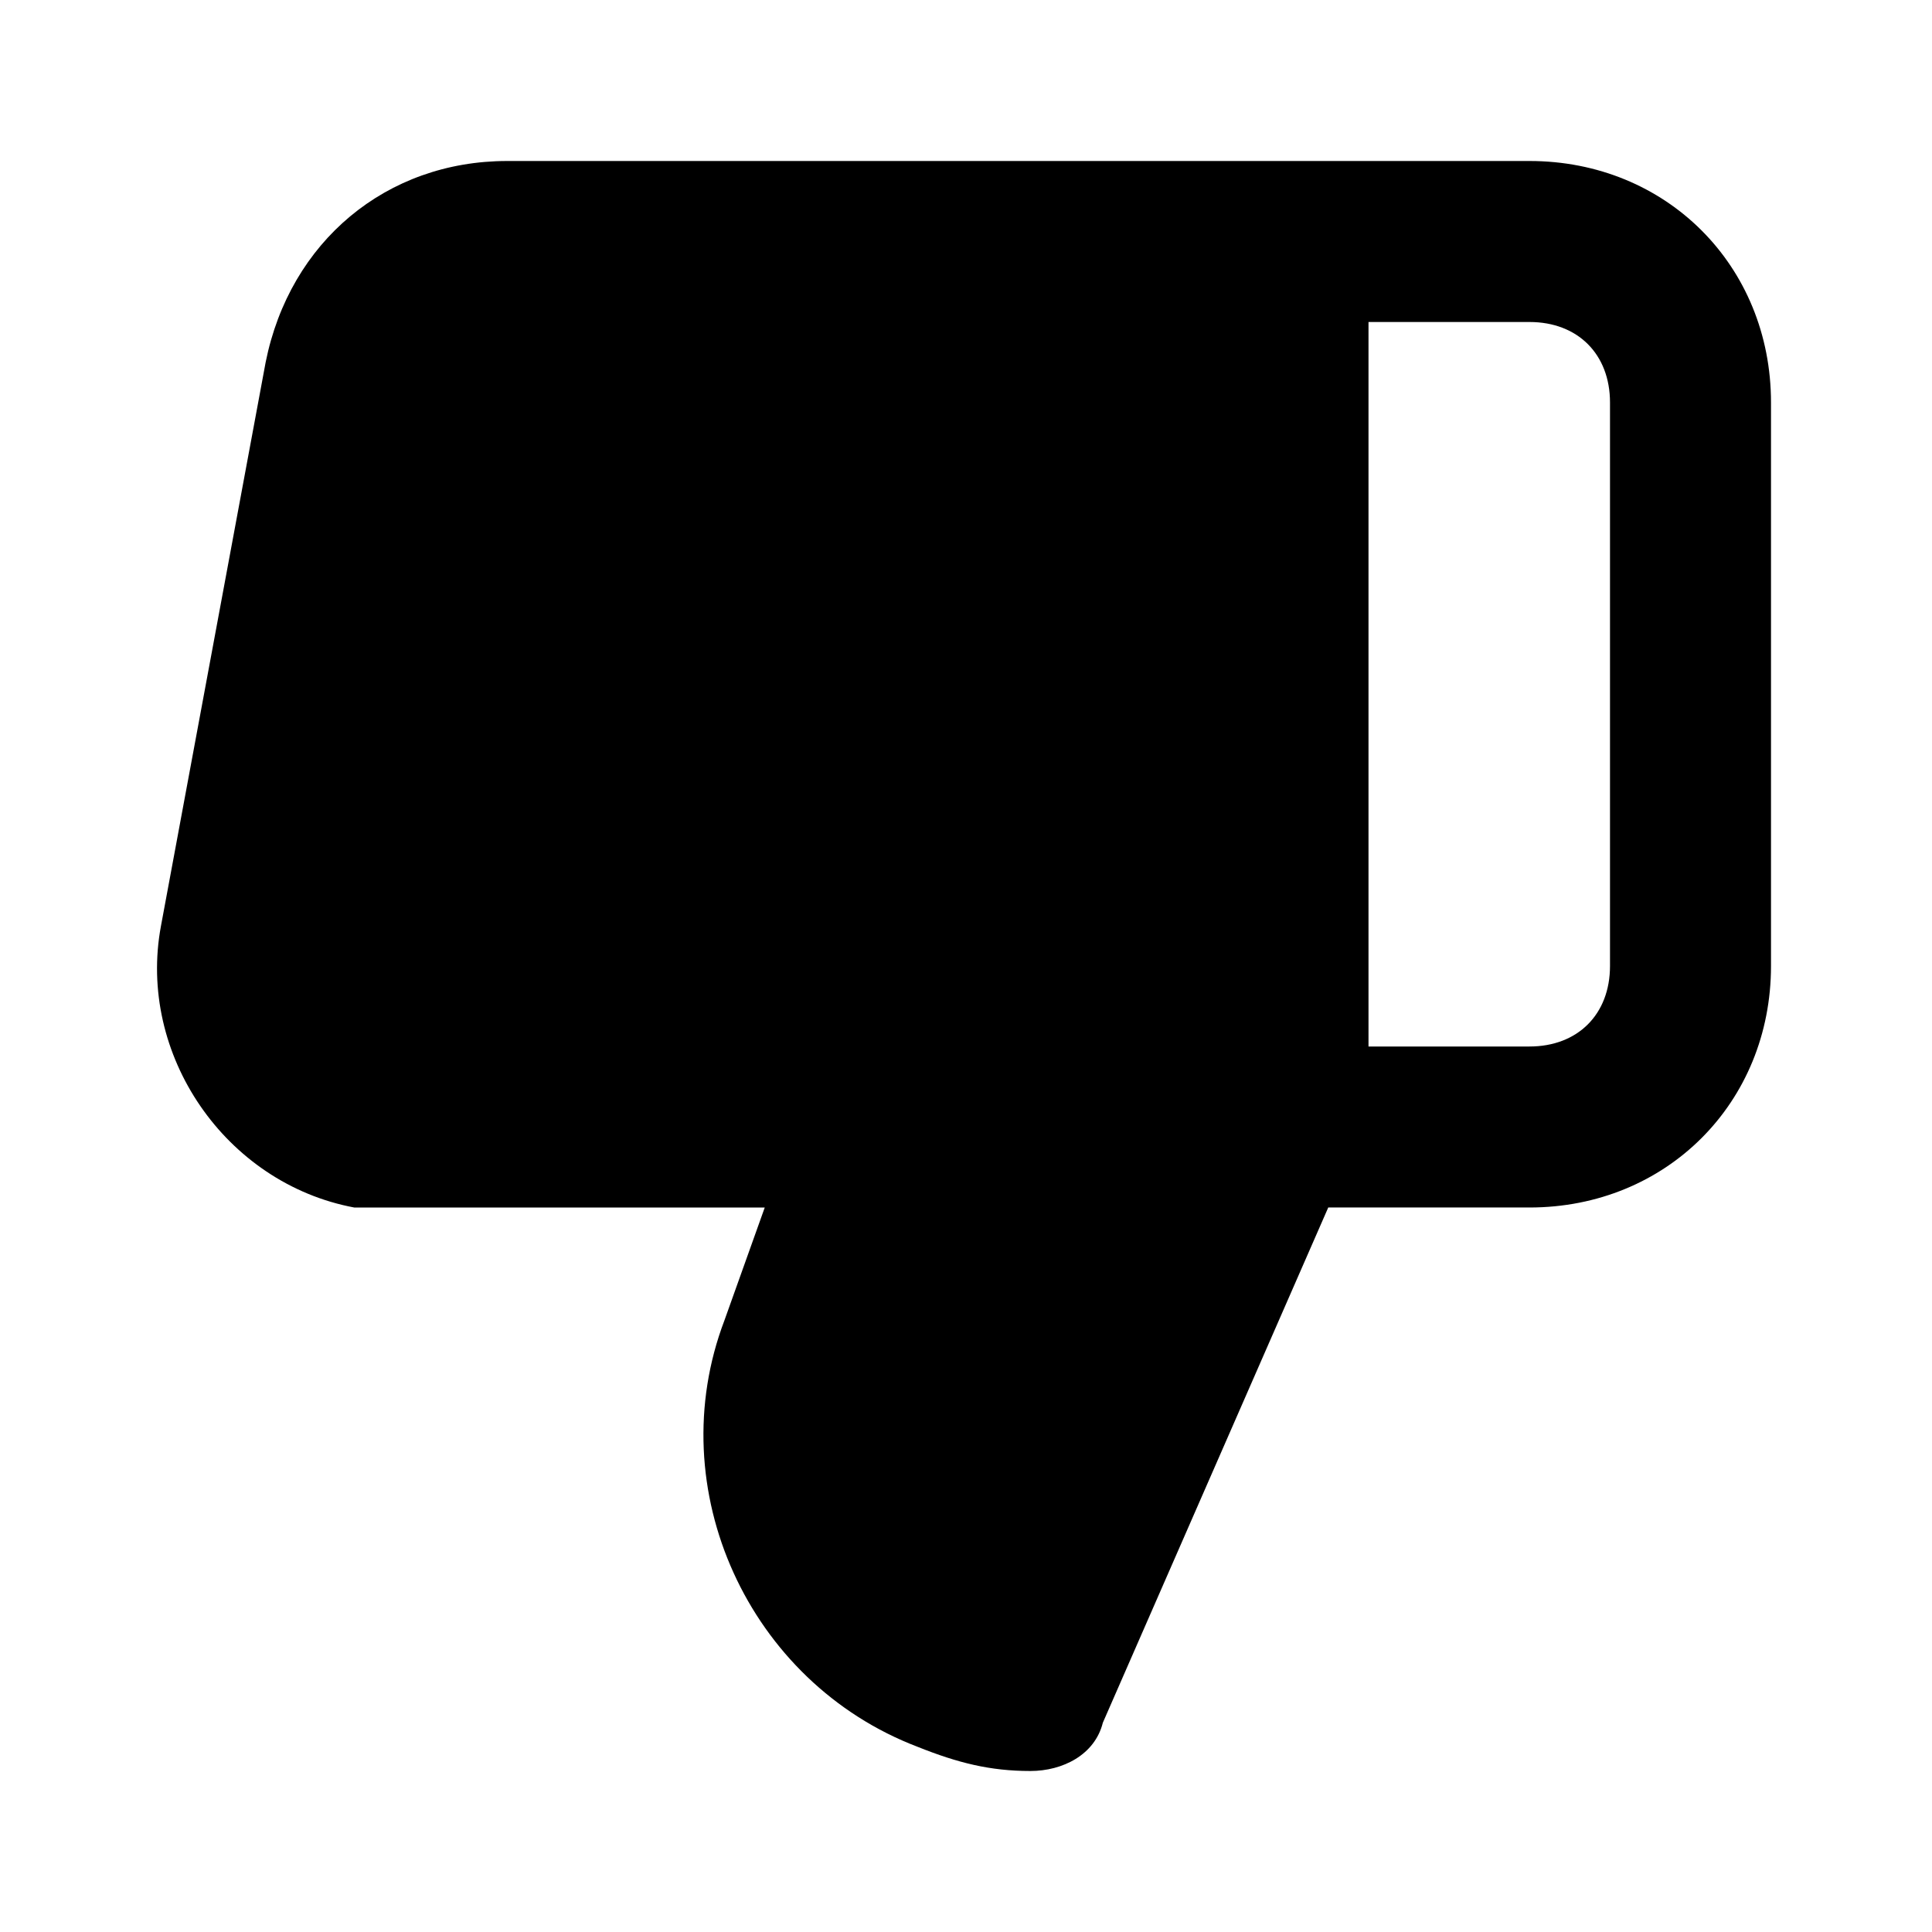 <svg id="Layer_1" enable-background="new 0 0 24 24" viewBox="0 0 24 24" xmlns="http://www.w3.org/2000/svg"><path d="m19 2h-12.7c-1.5 0-2.7 1-3 2.5l-1.3 7c-.3 1.6.8 3.2 2.4 3.5h.5 4.6l-.5 1.4c-.8 2.1.3 4.5 2.4 5.3.5.2.9.3 1.4.3.4 0 .8-.2.9-.6l2.8-6.4h2.5c1.7 0 3-1.3 3-3v-7c0-1.7-1.3-3-3-3zm1 10c0 .6-.4 1-1 1h-2v-9h2c.6 0 1 .4 1 1z" fill="rgb(0,0,0)"/></svg>